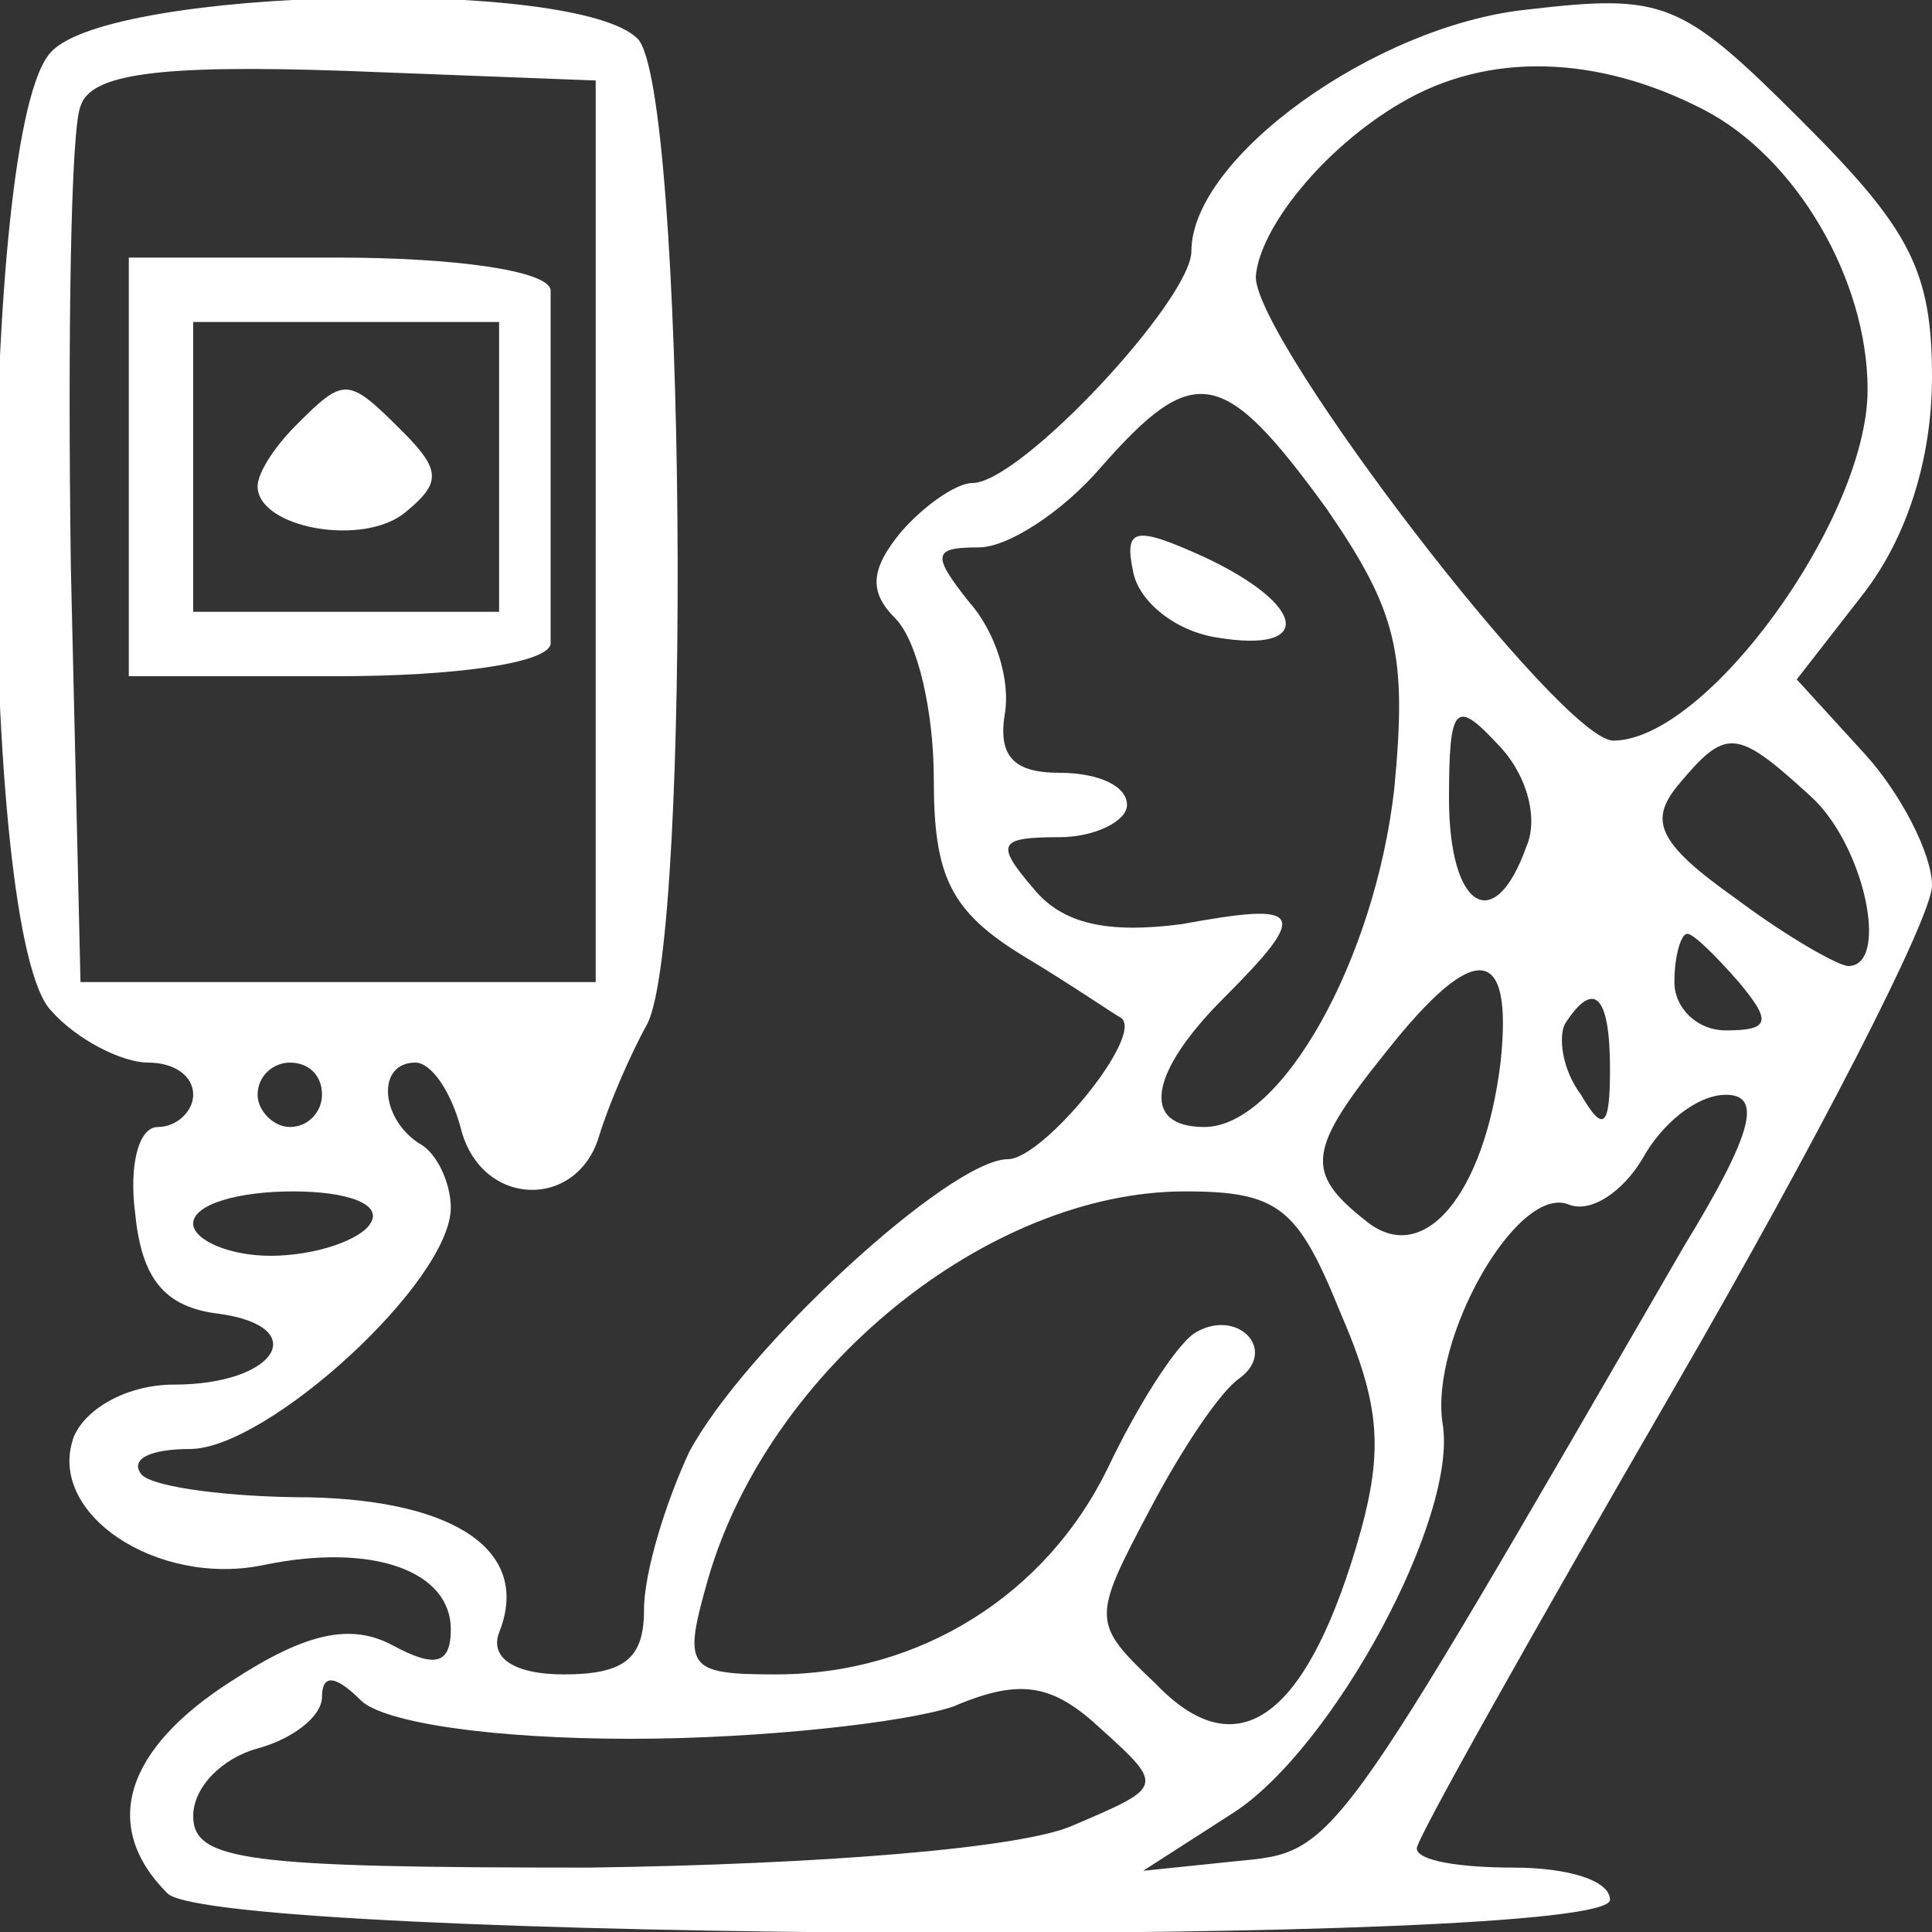 <?xml version="1.0" standalone="no"?>
<!DOCTYPE svg PUBLIC "-//W3C//DTD SVG 20010904//EN"
 "http://www.w3.org/TR/2001/REC-SVG-20010904/DTD/svg10.dtd">
<svg version="1.0" xmlns="http://www.w3.org/2000/svg"
 width="60pt" height="60pt" viewBox="0 0 60 60"
 preserveAspectRatio="xMidYMid meet">

<rect x="0" y="0" width="60" height="60" fill="#333333" stroke="none"/>

<g transform="translate(0,60) scale(0.1,-0.1)"
fill="#fff" stroke="none">
<path d="M16 584 c-23 -23 -23 -275 0 -298 8 -9 22 -16 30 -16 8 0 14 -4 14
-10 0 -5 -5 -10 -11 -10 -6 0 -9 -12 -7 -27 2 -20 9 -29 26 -31 29 -4 18 -22
-14 -22 -14 0 -27 -7 -31 -16 -9 -24 26 -47 59 -40 34 7 58 -2 58 -20 0 -11
-5 -12 -18 -5 -13 7 -27 4 -50 -11 -33 -21 -41 -45 -20 -66 15 -15 448 -17
448 -2 0 6 -13 10 -30 10 -16 0 -30 2 -30 6 0 3 36 67 80 143 44 76 80 146 80
156 0 10 -10 29 -21 41 l-21 23 21 27 c13 17 21 41 21 67 0 33 -7 46 -40 79
-38 38 -43 40 -86 35 -47 -5 -104 -46 -104 -75 0 -15 -53 -72 -68 -72 -5 0
-15 -7 -22 -15 -10 -12 -10 -19 -2 -27 7 -7 12 -29 12 -50 0 -30 5 -41 28 -55
15 -9 28 -18 30 -19 8 -5 -24 -44 -35 -44 -18 0 -82 -59 -99 -91 -7 -15 -14
-37 -14 -49 0 -15 -6 -20 -25 -20 -15 0 -23 5 -20 13 10 25 -13 41 -59 42 -24
0 -48 3 -52 7 -4 5 3 8 15 8 24 0 81 52 81 75 0 7 -4 17 -10 20 -12 8 -13 25
-1 25 5 0 11 -9 14 -20 6 -25 36 -26 43 -3 3 10 10 26 15 35 14 27 12 291 -3
306 -19 19 -163 16 -182 -4z m169 -149 l0 -140 -80 0 -80 0 -3 129 c-1 72 0
136 3 143 3 10 24 13 82 11 l78 -3 0 -140z m344 131 c29 -15 51 -53 51 -87 0
-40 -50 -109 -79 -109 -16 0 -111 124 -111 144 1 15 21 40 45 54 27 16 61 15
94 -2z m-117 -124 c22 -32 25 -45 21 -87 -6 -53 -35 -105 -59 -105 -20 0 -17
17 6 40 27 27 25 30 -13 23 -23 -3 -37 0 -46 11 -12 14 -11 16 8 16 11 0 21 5
21 10 0 6 -9 10 -21 10 -14 0 -19 5 -17 18 2 11 -3 26 -11 35 -12 15 -11 17 3
17 9 0 26 11 38 25 29 33 38 31 70 -13z m62 -105 c-10 -28 -24 -19 -24 15 0
29 2 31 15 17 9 -9 13 -23 9 -32z m88 16 c17 -15 25 -53 12 -53 -3 0 -19 9
-35 21 -24 17 -27 24 -18 35 15 18 18 18 41 -3z m-22 -58 c10 -12 10 -15 -4
-15 -9 0 -16 7 -16 15 0 8 2 15 4 15 2 0 9 -7 16 -15z m-74 -25 c-5 -41 -24
-64 -42 -49 -19 15 -18 22 7 53 27 34 39 33 35 -4z m34 -2 c0 -18 -2 -20 -9
-8 -6 8 -7 18 -5 22 9 14 14 9 14 -14z m-400 -8 c0 -5 -4 -10 -10 -10 -5 0
-10 5 -10 10 0 6 5 10 10 10 6 0 10 -4 10 -10z m423 -47 c-110 -190 -108 -188
-139 -191 l-29 -3 28 18 c31 20 70 92 65 121 -4 26 23 74 39 68 7 -3 17 4 23
14 6 11 17 20 26 20 11 0 9 -11 -13 -47z m-408 7 c-3 -5 -17 -10 -31 -10 -13
0 -24 5 -24 10 0 6 14 10 31 10 17 0 28 -4 24 -10z m301 -27 c13 -30 14 -44 5
-74 -16 -53 -37 -68 -62 -42 -20 19 -20 20 -2 54 10 19 22 37 28 41 12 9 -1
22 -14 14 -6 -4 -18 -23 -27 -42 -19 -39 -58 -64 -103 -64 -28 0 -29 2 -21 30
19 65 87 120 148 120 29 0 35 -5 48 -37z m-220 -133 c40 0 85 5 100 10 21 9
31 7 46 -7 20 -18 19 -18 -9 -30 -16 -7 -78 -12 -150 -13 -106 0 -123 2 -123
16 0 9 9 18 20 21 11 3 20 10 20 16 0 7 4 7 12 -1 7 -7 41 -12 84 -12z"/>
<path d="M40 455 l0 -65 65 0 c36 0 65 4 66 10 0 6 0 30 0 55 0 25 0 50 0 55
-1 6 -30 10 -66 10 l-65 0 0 -65z m115 0 l0 -45 -47 0 -48 0 0 45 0 45 48 0
47 0 0 -45z"/>
<path d="M92 468 c-7 -7 -12 -15 -12 -19 0 -13 33 -19 46 -8 11 9 11 13 -1 25
-17 17 -18 17 -33 2z"/>
<path d="M352 422 c2 -9 13 -18 26 -20 30 -5 28 10 -4 25 -22 10 -25 9 -22 -5z"/>
</g>
</svg>
